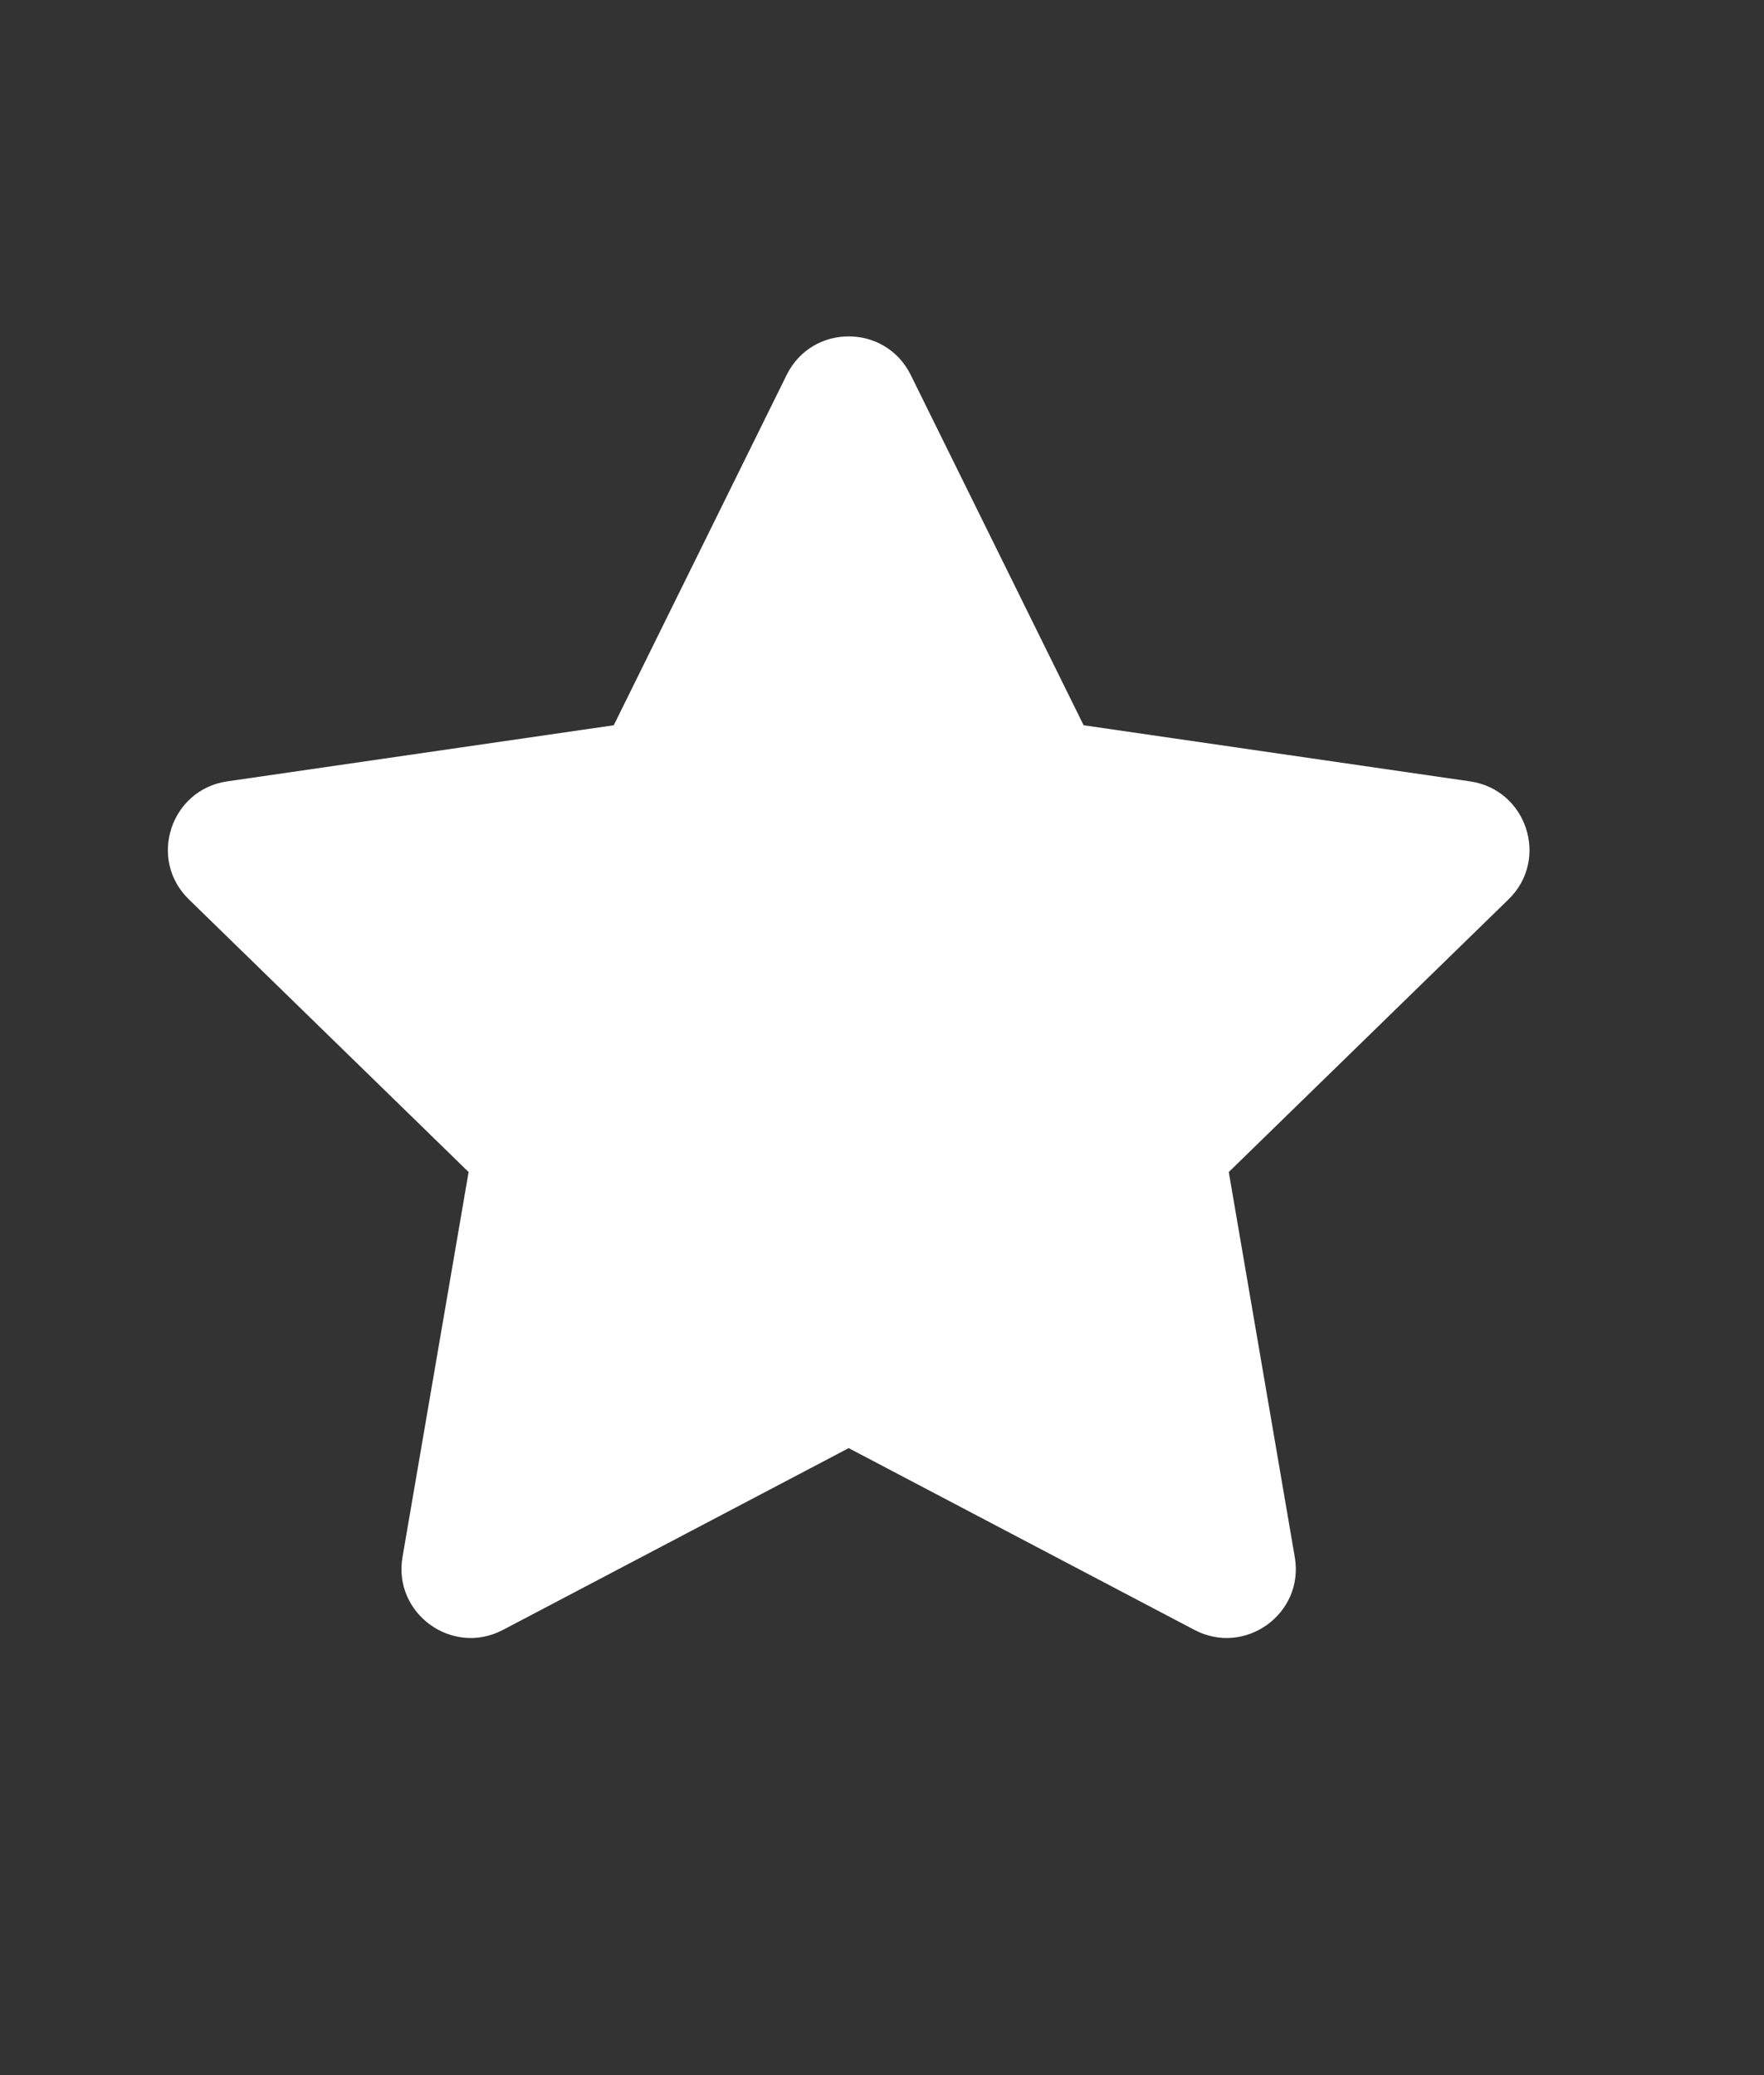<svg width="17" height="20" viewBox="0 0 17 20" fill="none" xmlns="http://www.w3.org/2000/svg">
    <rect x="0" y="0" width="17" height="20" fill="#333333" stroke="none"/>
    <path d="M7.581 3.614C7.826 3.118 8.532 3.118 8.777 3.614L10.443 6.99L14.168 7.531C14.715 7.611 14.934 8.283 14.538 8.668L11.842 11.296L12.478 15.007C12.572 15.551 12 15.966 11.511 15.709L8.179 13.957L4.847 15.709C4.358 15.966 3.786 15.551 3.879 15.007L4.516 11.296L1.82 8.668C1.424 8.283 1.643 7.611 2.189 7.531L5.915 6.99L7.581 3.614Z" fill="#fff"/>
</svg>

